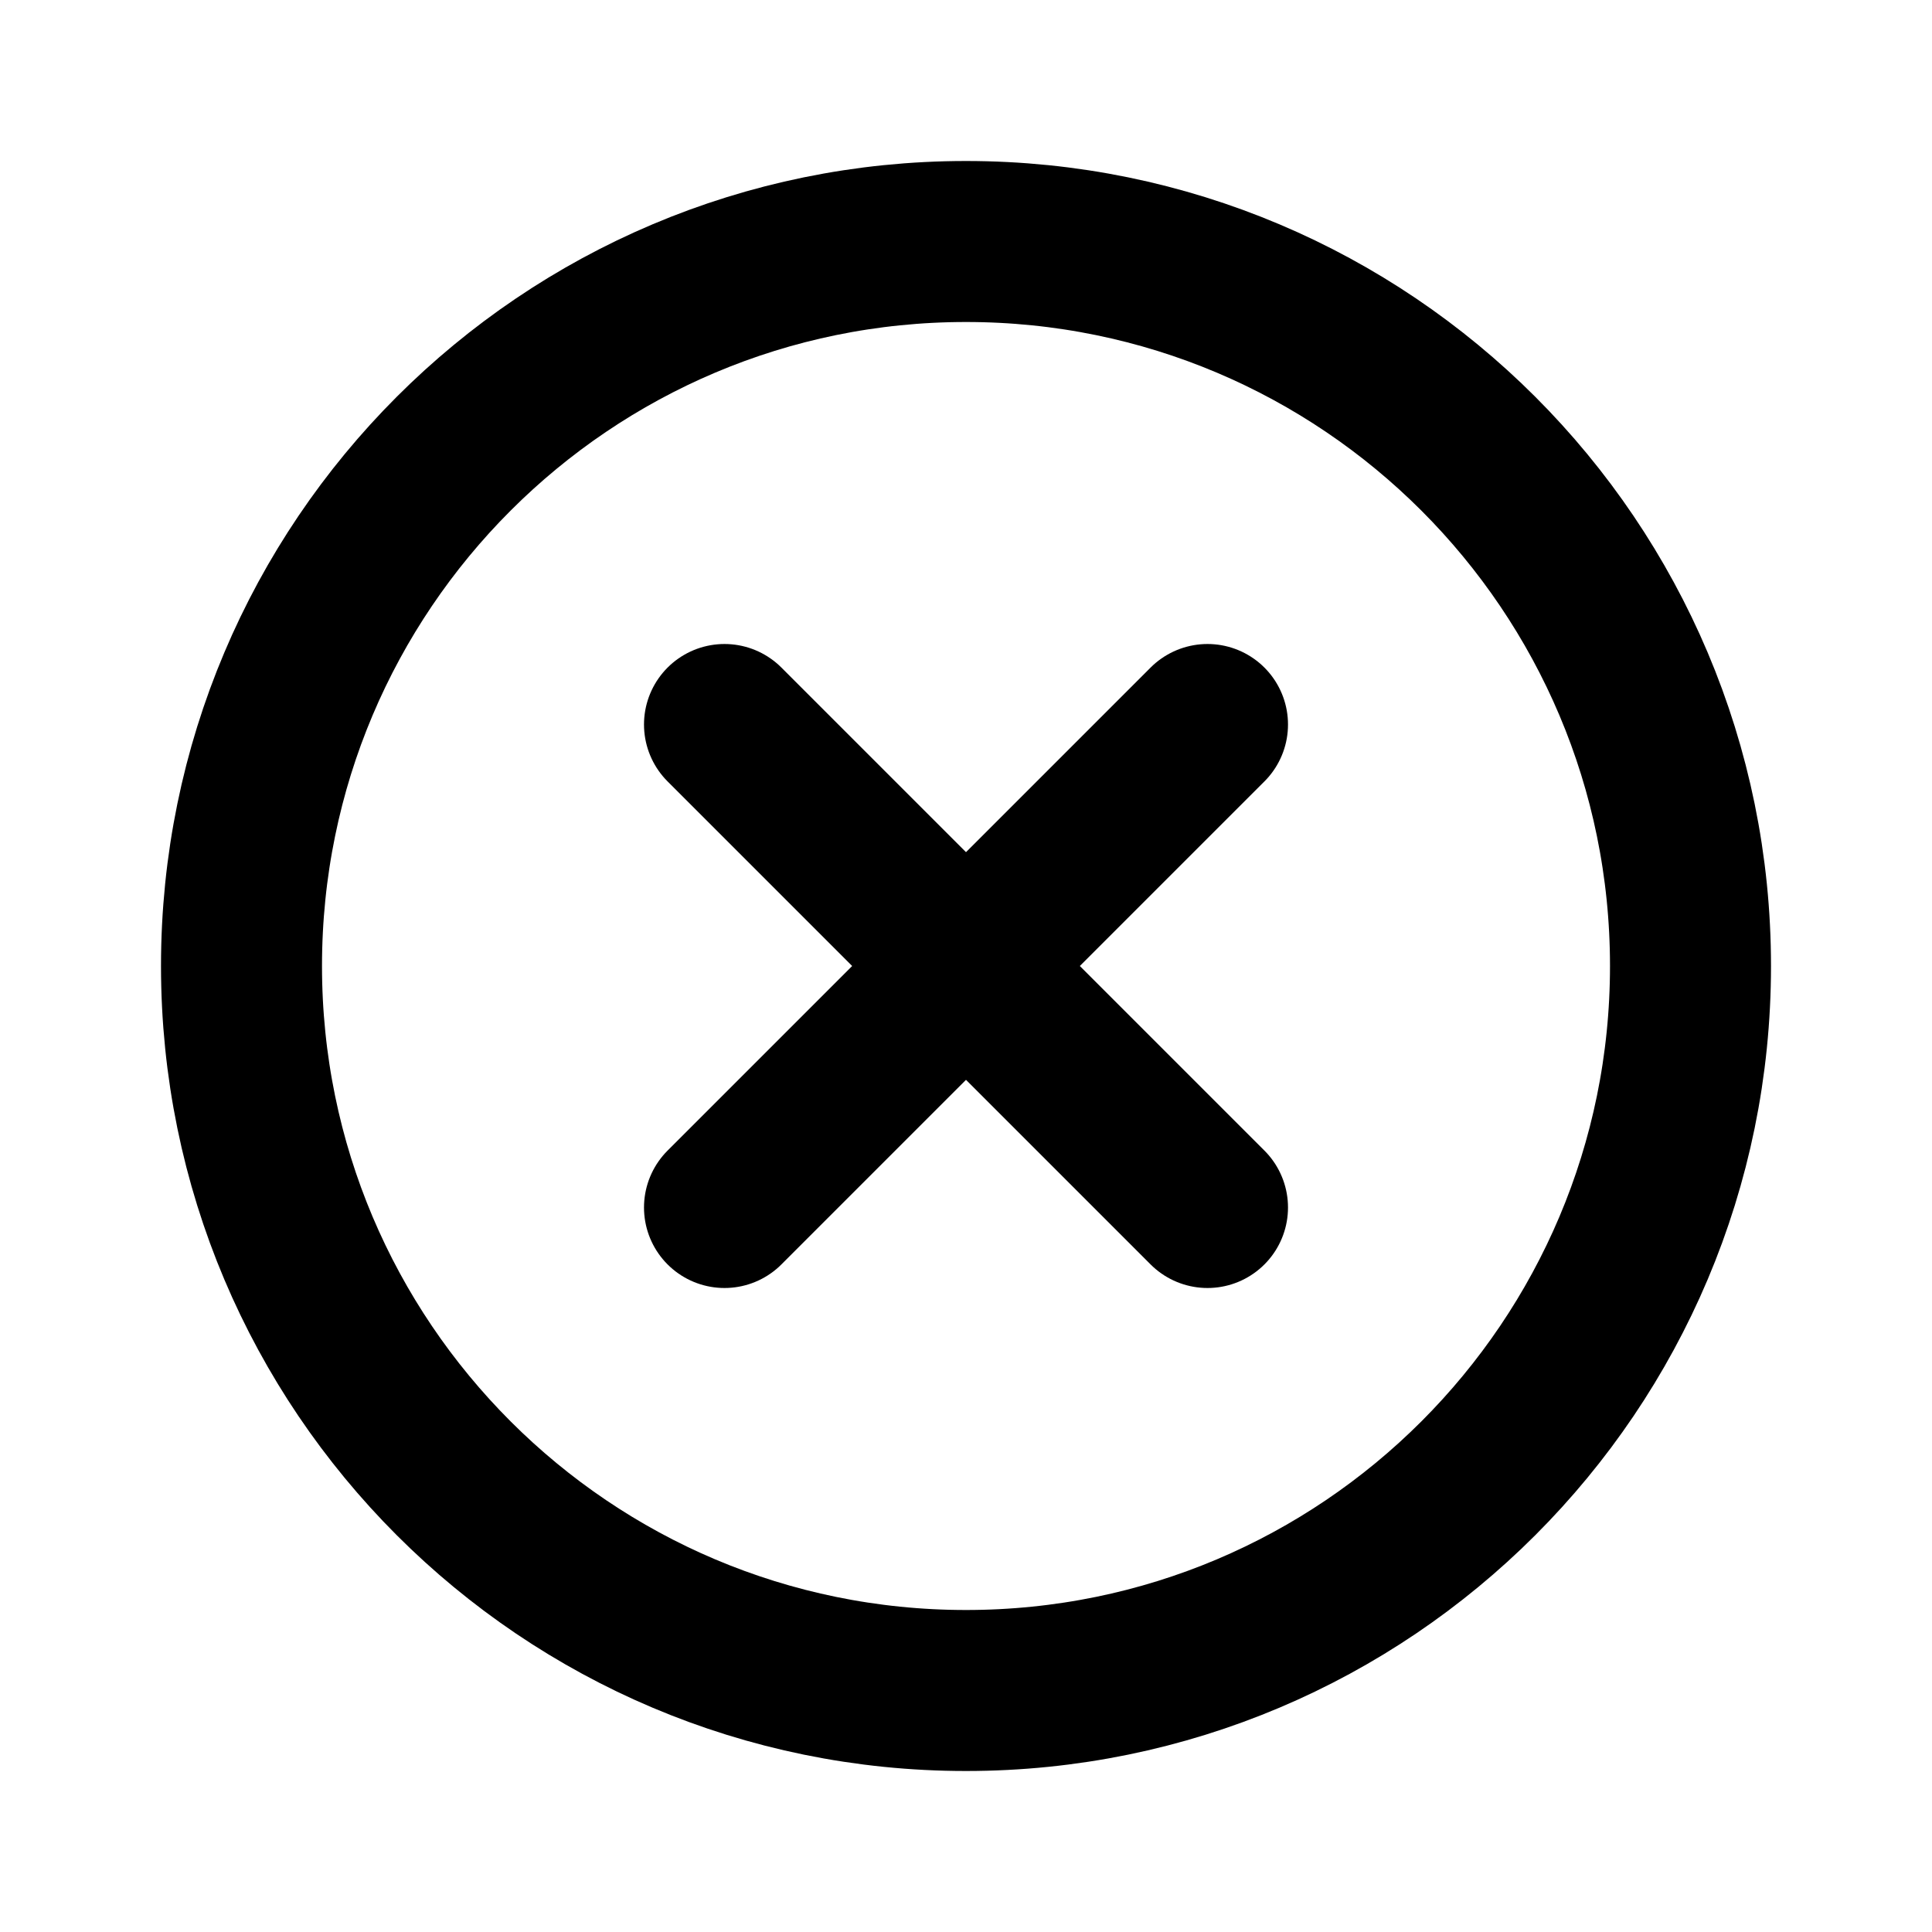 <?xml version="1.0" encoding="utf-8"?>
<!-- Generator: Adobe Illustrator 25.4.1, SVG Export Plug-In . SVG Version: 6.00 Build 0)  -->
<svg version="1.1" id="Capa_1" xmlns="http://www.w3.org/2000/svg" xmlns:xlink="http://www.w3.org/1999/xlink" x="0px" y="0px"
	 viewBox="0 0 800 800" style="enable-background:new 0 0 800 800;" xml:space="preserve">
<style type="text/css">
	.st0{fill:none;stroke:#000000;stroke-width:66.667;stroke-miterlimit:133.333;}
	.st1{fill:none;stroke:#000000;stroke-width:66.667;stroke-linecap:round;stroke-miterlimit:133.333;}
</style>
<path class="st0" d="M100,400c0-165.7,134.3-300,300-300c165.7,0,300,134.3,300,300c0,165.7-134.3,300-300,300
	C234.3,700,100,565.7,100,400z"/>
<path class="st1" d="M300,300l200,200 M500,300L300,500"/>
</svg>
